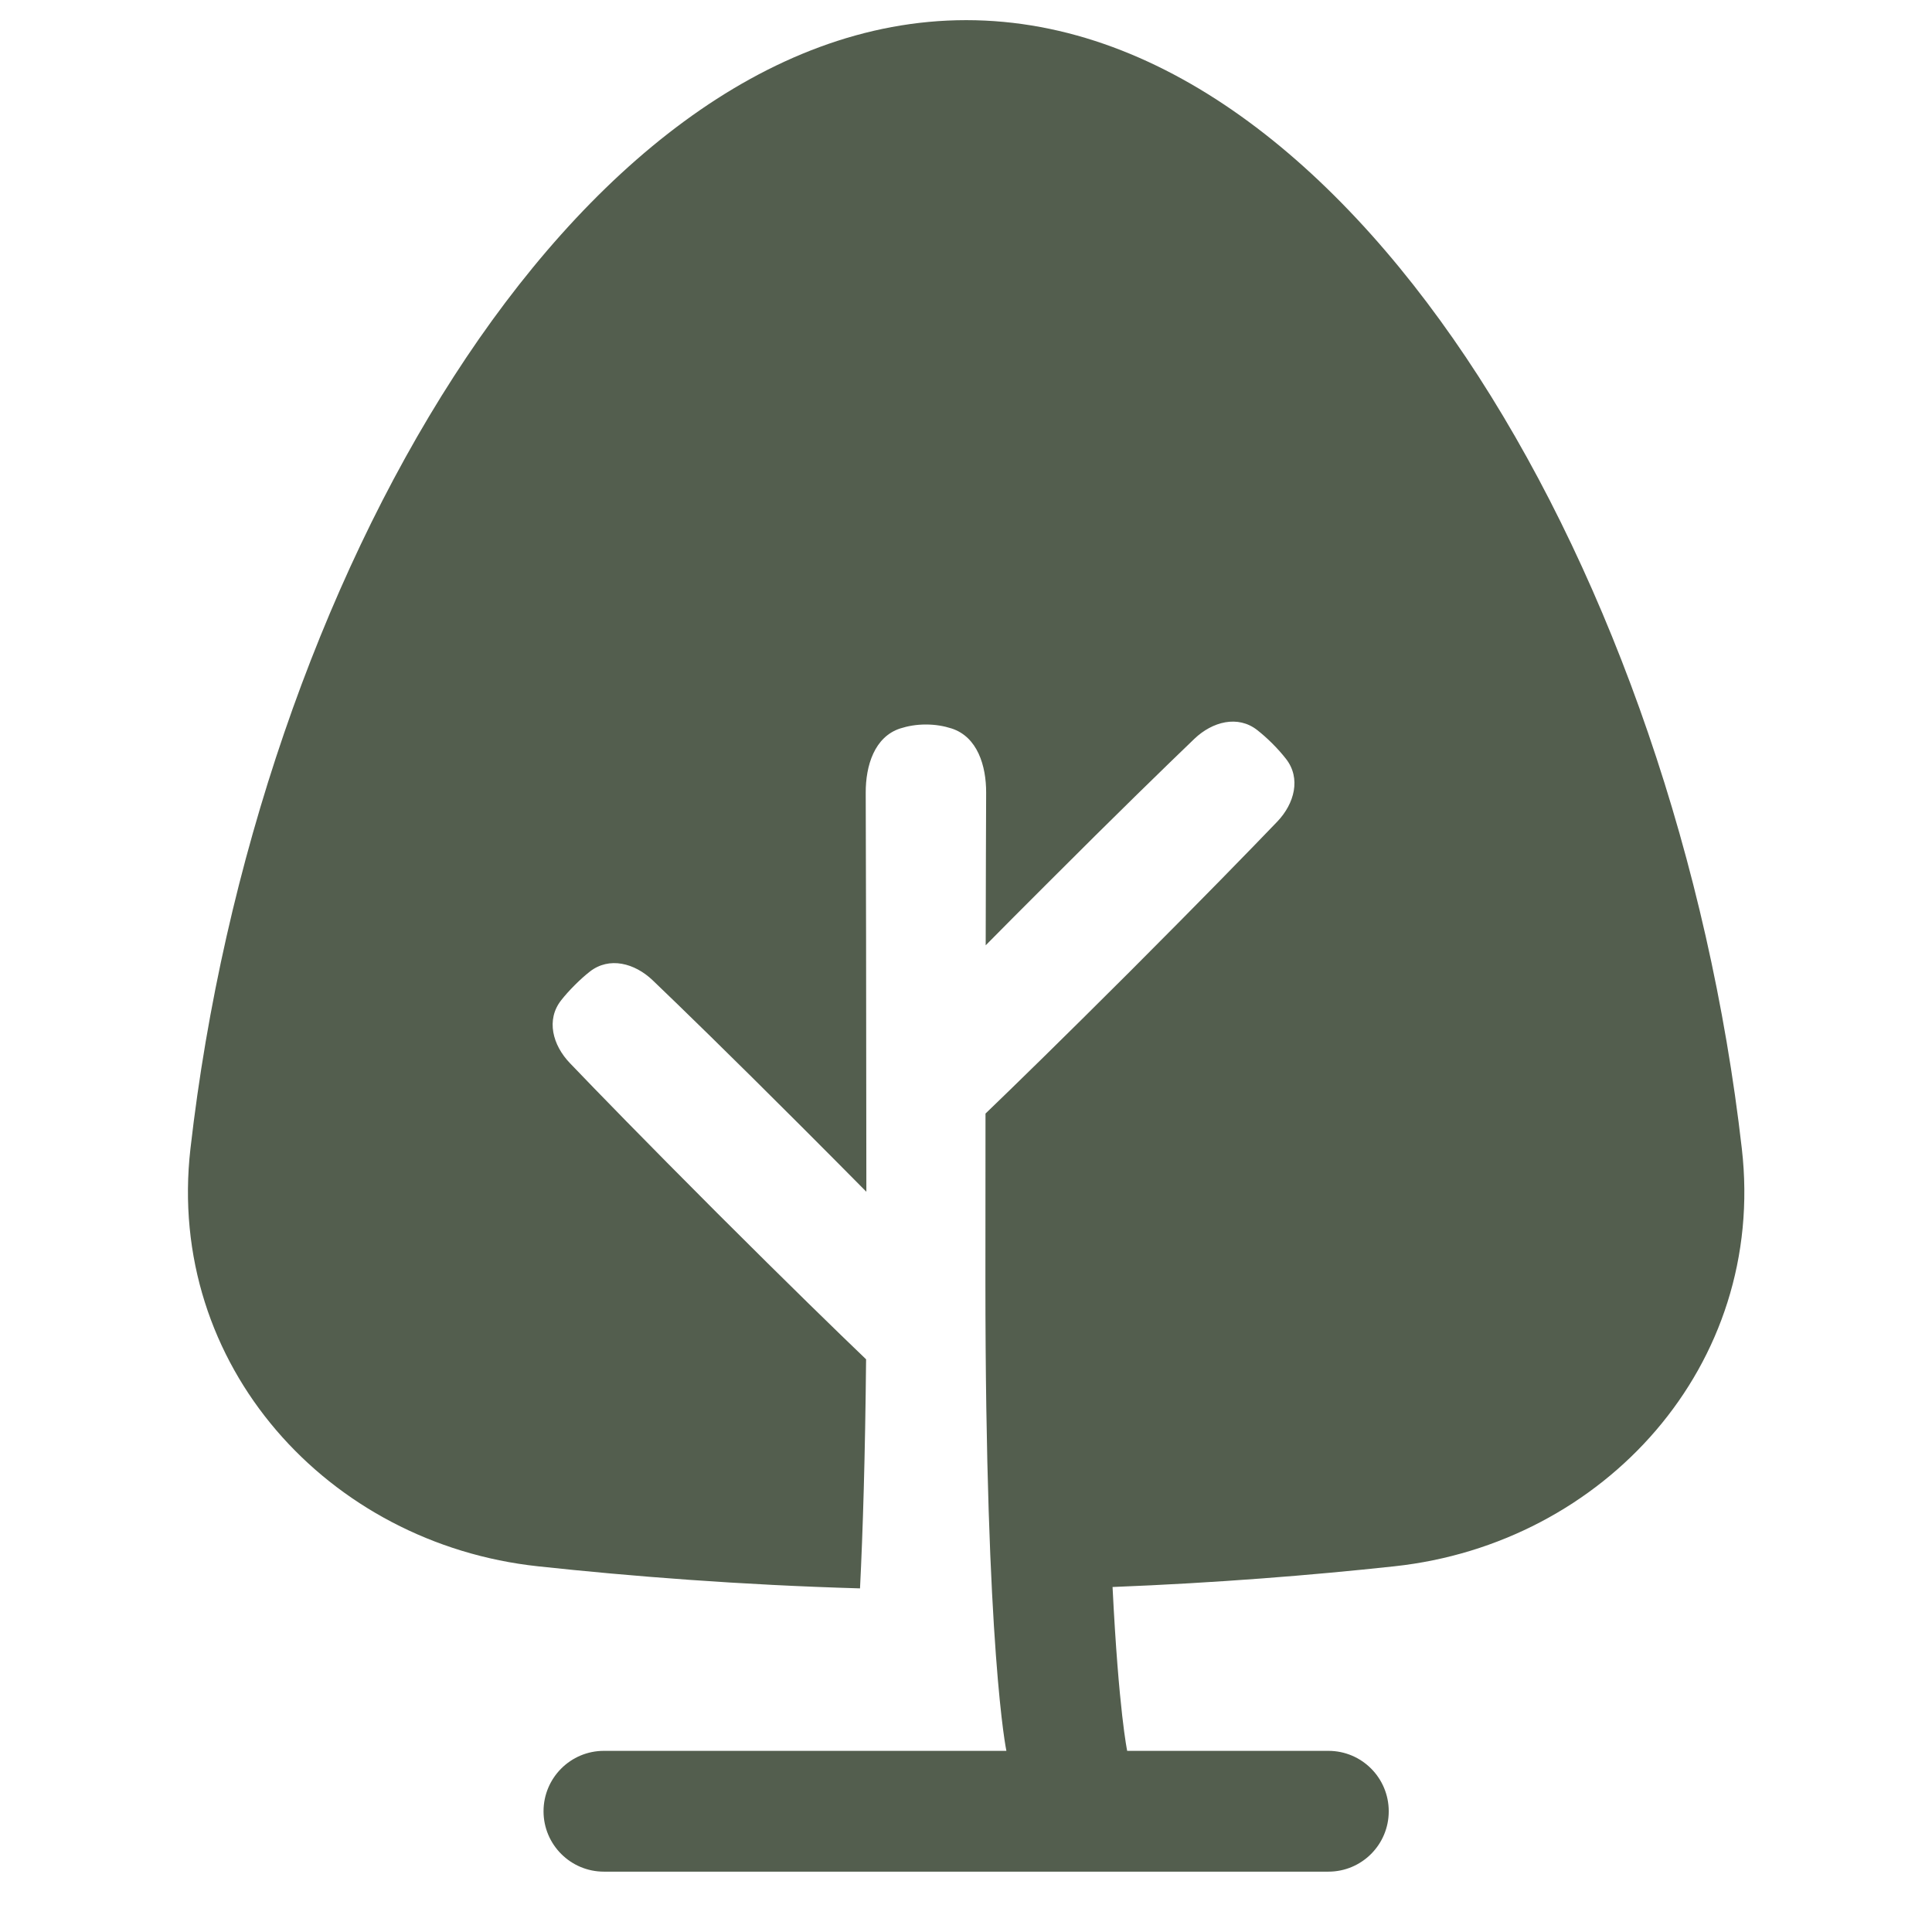 <?xml version="1.0" encoding="UTF-8"?> <svg xmlns="http://www.w3.org/2000/svg" width="21" height="21" viewBox="0 0 21 21" fill="none"><path d="M10.711 13.925C10.711 17.959 10.939 19.031 10.939 19.031H6.564C6.202 19.031 5.908 19.325 5.908 19.688C5.908 20.05 6.202 20.344 6.564 20.344H14.439C14.802 20.344 15.095 20.05 15.095 19.688C15.095 19.325 14.802 19.031 14.439 19.031H12.252C12.252 19.031 12.16 18.599 12.093 17.25C13.22 17.206 14.259 17.122 15.156 17.025C17.435 16.78 19.203 14.84 18.933 12.486C18.577 9.371 17.527 6.351 16.071 4.092C14.635 1.866 12.691 0.219 10.502 0.219C8.312 0.219 6.368 1.866 4.933 4.092C3.476 6.351 2.426 9.371 2.07 12.486C1.801 14.84 3.568 16.78 5.847 17.025C6.859 17.134 8.051 17.228 9.348 17.265C9.379 16.645 9.404 15.831 9.414 14.775C9.109 14.483 8.579 13.968 7.793 13.183C7.001 12.39 6.484 11.858 6.194 11.555C6.007 11.36 5.933 11.084 6.1 10.872C6.14 10.821 6.189 10.766 6.247 10.708C6.305 10.65 6.36 10.601 6.411 10.561C6.623 10.395 6.899 10.469 7.094 10.655C7.397 10.945 7.929 11.462 8.722 12.255C8.983 12.516 9.214 12.749 9.417 12.954C9.416 10.676 9.412 9.277 9.41 8.617C9.409 8.322 9.505 8.009 9.785 7.918C9.866 7.892 9.959 7.875 10.064 7.875C10.169 7.875 10.262 7.892 10.343 7.918C10.624 8.009 10.72 8.322 10.719 8.617C10.717 8.962 10.716 9.507 10.714 10.275C10.904 10.083 11.117 9.868 11.356 9.63C12.148 8.837 12.681 8.32 12.983 8.03C13.178 7.844 13.455 7.77 13.666 7.936C13.717 7.976 13.773 8.025 13.831 8.083C13.889 8.141 13.937 8.196 13.977 8.247C14.144 8.459 14.07 8.735 13.884 8.93C13.593 9.233 13.076 9.765 12.284 10.558C11.538 11.303 11.023 11.805 10.712 12.104C10.711 12.649 10.711 13.255 10.711 13.925Z" fill="#535E4E"></path></svg> 